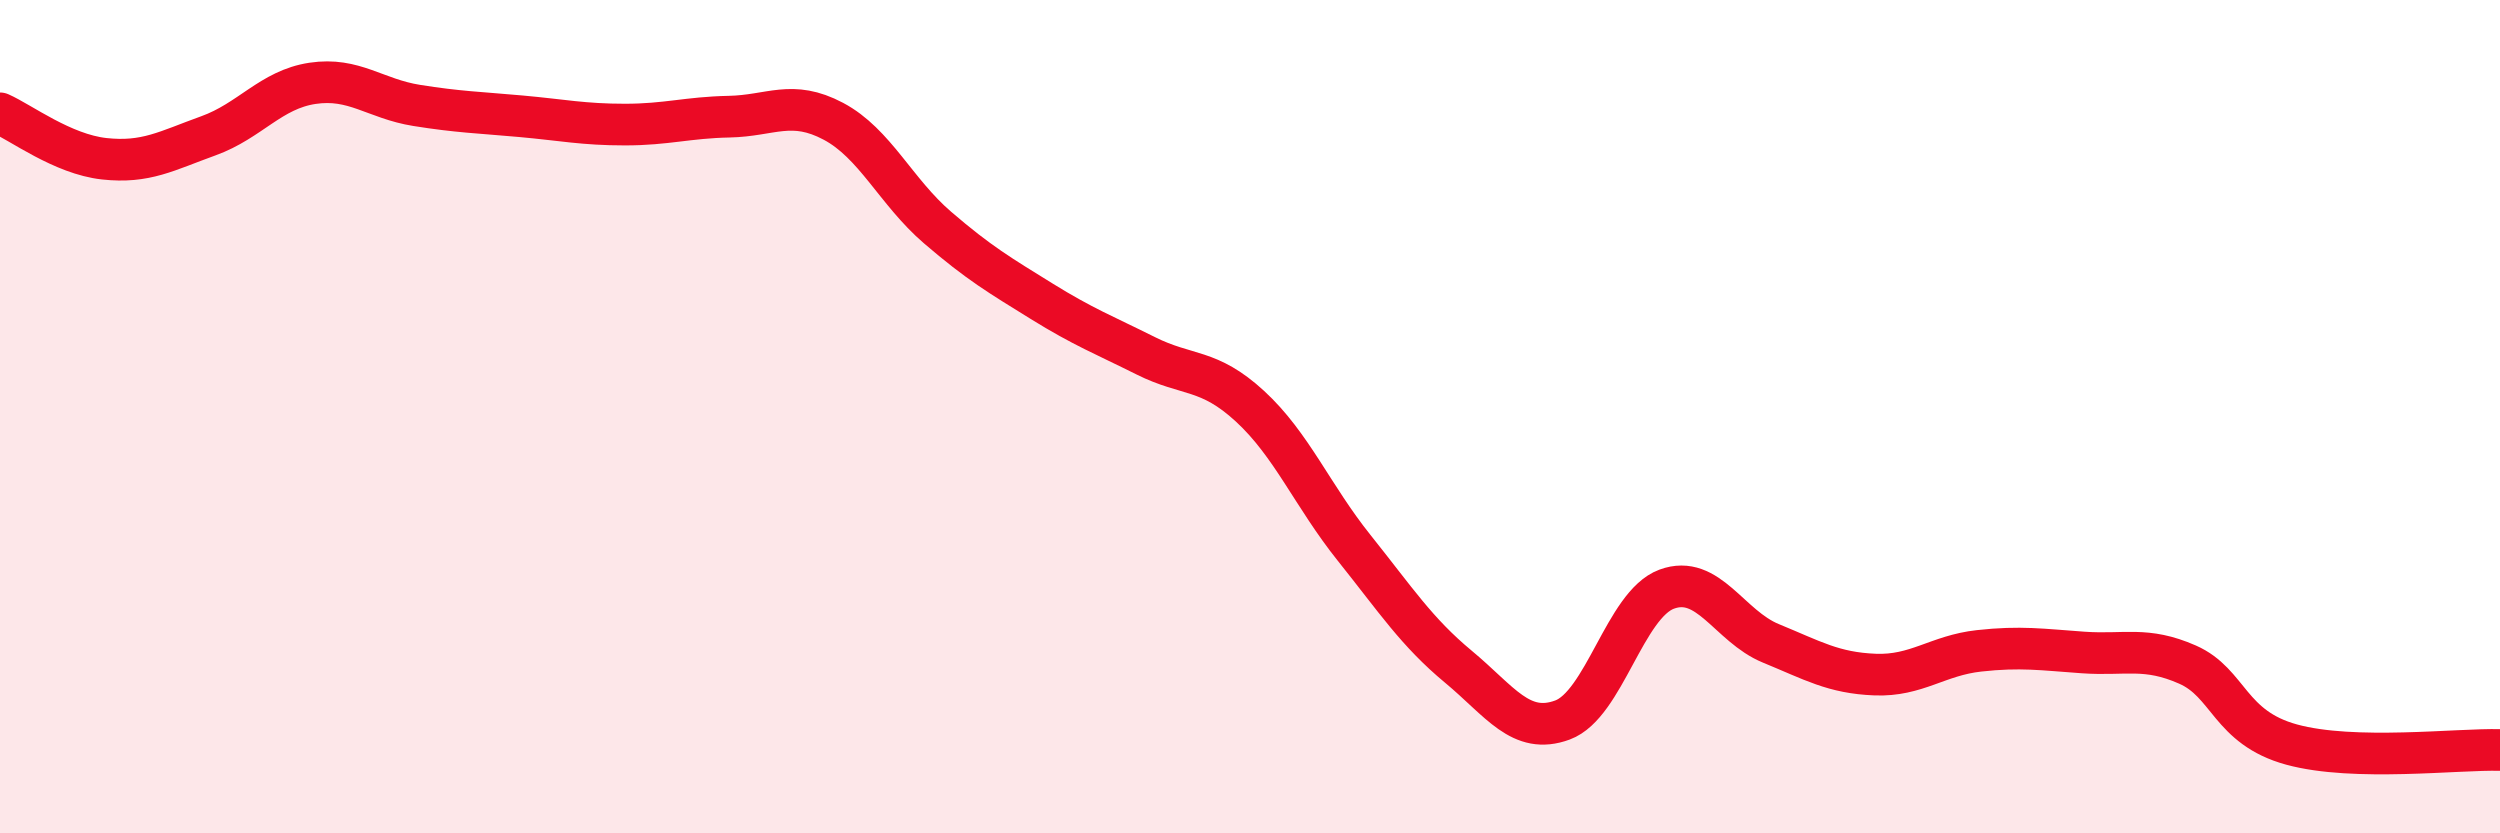 
    <svg width="60" height="20" viewBox="0 0 60 20" xmlns="http://www.w3.org/2000/svg">
      <path
        d="M 0,2.72 C 0.5,2.94 1.5,3.7 2.5,3.81 C 3.5,3.92 4,3.62 5,3.26 C 6,2.9 6.5,2.15 7.5,2 C 8.5,1.85 9,2.37 10,2.53 C 11,2.69 11.5,2.7 12.5,2.79 C 13.5,2.88 14,2.99 15,2.99 C 16,2.99 16.5,2.82 17.5,2.8 C 18.5,2.78 19,2.38 20,2.91 C 21,3.44 21.5,4.6 22.5,5.46 C 23.5,6.32 24,6.61 25,7.23 C 26,7.85 26.5,8.04 27.5,8.54 C 28.5,9.04 29,8.83 30,9.75 C 31,10.67 31.5,11.9 32.5,13.15 C 33.5,14.4 34,15.17 35,16 C 36,16.83 36.5,17.65 37.5,17.28 C 38.5,16.91 39,14.51 40,14.14 C 41,13.77 41.5,15.03 42.5,15.44 C 43.5,15.85 44,16.15 45,16.19 C 46,16.23 46.5,15.73 47.5,15.62 C 48.5,15.51 49,15.59 50,15.66 C 51,15.73 51.5,15.51 52.5,15.95 C 53.5,16.39 53.5,17.46 55,17.87 C 56.5,18.28 59,17.97 60,18L60 20L0 20Z"
        fill="#EB0A25"
        opacity="0.1"
        stroke-linecap="round"
        stroke-linejoin="round"
      />
      <path
        d="M 0,2.72 C 0.5,2.94 1.5,3.7 2.5,3.81 C 3.5,3.92 4,3.62 5,3.26 C 6,2.9 6.5,2.15 7.5,2 C 8.5,1.85 9,2.37 10,2.53 C 11,2.69 11.5,2.7 12.5,2.79 C 13.5,2.88 14,2.99 15,2.99 C 16,2.99 16.5,2.82 17.5,2.8 C 18.5,2.78 19,2.38 20,2.91 C 21,3.44 21.5,4.6 22.5,5.46 C 23.5,6.32 24,6.61 25,7.23 C 26,7.85 26.5,8.04 27.5,8.54 C 28.5,9.04 29,8.83 30,9.75 C 31,10.67 31.5,11.9 32.5,13.15 C 33.5,14.4 34,15.17 35,16 C 36,16.83 36.5,17.65 37.5,17.28 C 38.5,16.91 39,14.51 40,14.14 C 41,13.77 41.5,15.03 42.5,15.44 C 43.5,15.85 44,16.15 45,16.19 C 46,16.23 46.5,15.73 47.5,15.62 C 48.5,15.51 49,15.59 50,15.66 C 51,15.73 51.5,15.51 52.5,15.95 C 53.5,16.39 53.5,17.46 55,17.87 C 56.5,18.28 59,17.97 60,18"
        stroke="#EB0A25"
        stroke-width="1"
        fill="none"
        stroke-linecap="round"
        stroke-linejoin="round"
      />
    </svg>
  